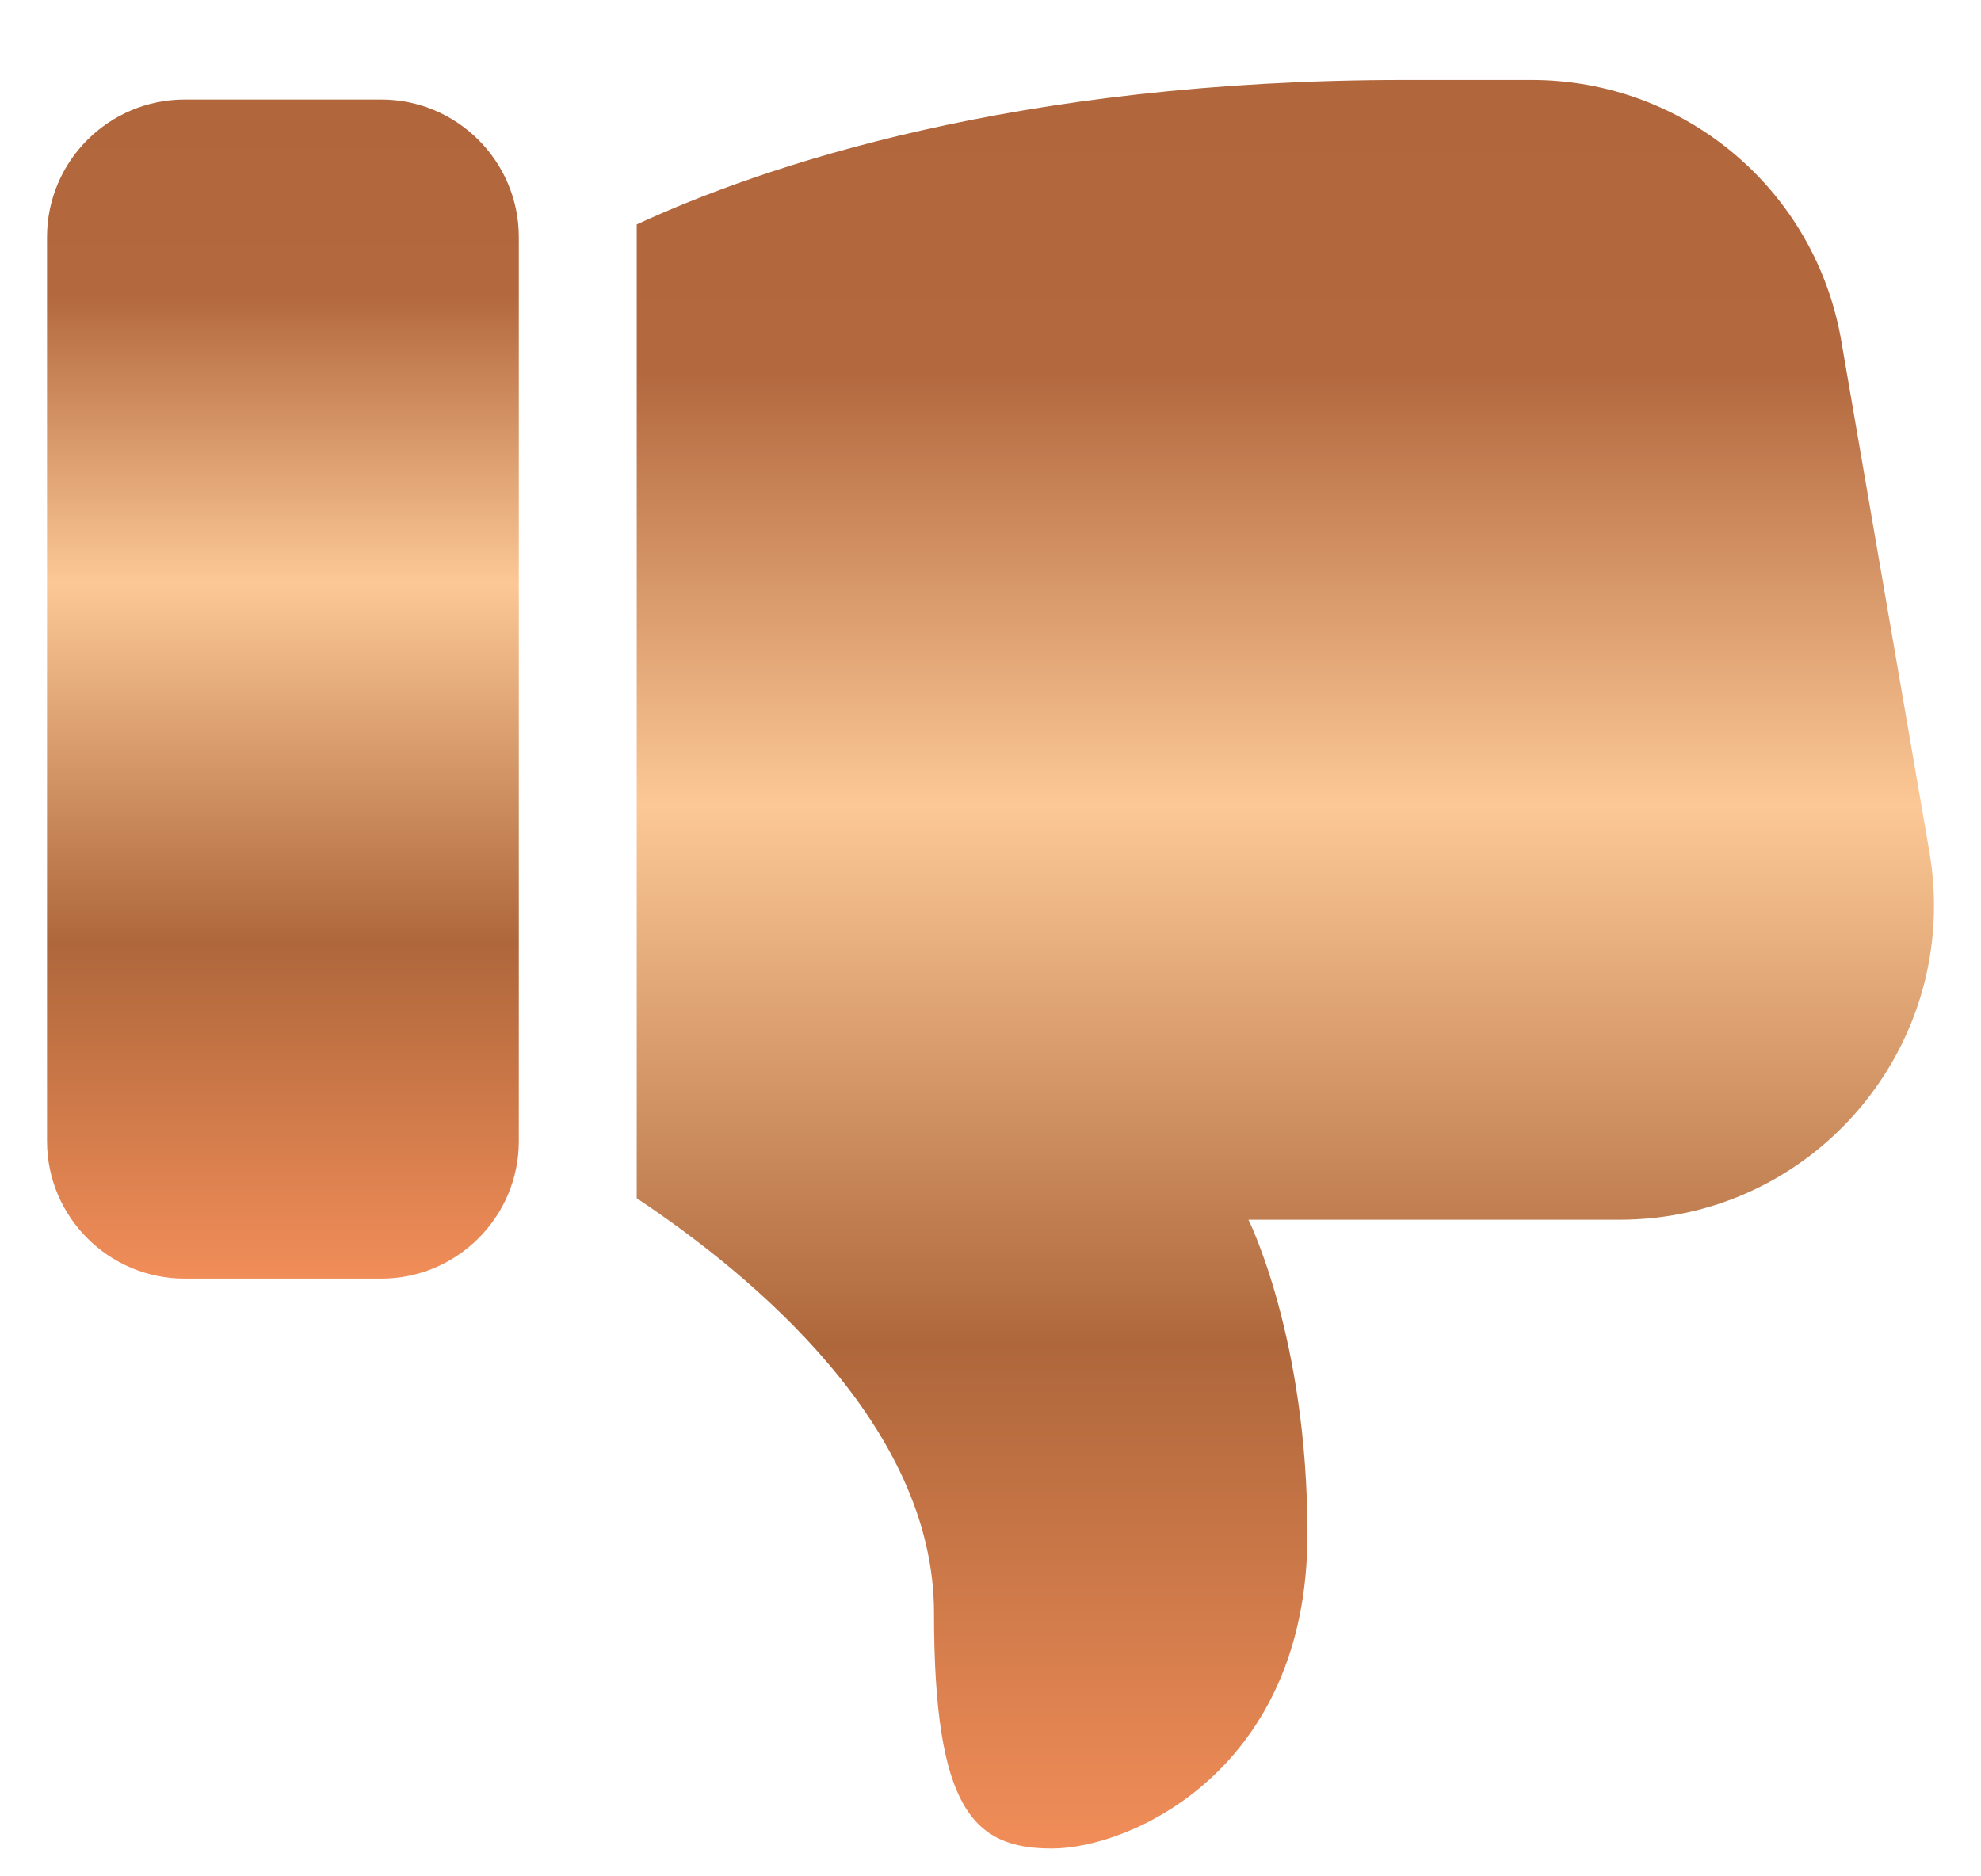 <svg width="19" height="18" viewBox="0 0 19 18" fill="none" xmlns="http://www.w3.org/2000/svg">
<path d="M1.771 0.955H3.656C4.384 0.955 4.976 1.547 4.976 2.275V10.947C4.976 11.674 4.384 12.266 3.656 12.266H1.771C1.043 12.266 0.451 11.674 0.451 10.947V2.275C0.451 1.547 1.043 0.955 1.771 0.955Z" fill="url(#paint0_linear_515_9031)"/>
<path d="M10.089 17.733C9.335 17.733 8.958 17.356 8.958 15.471C8.958 13.68 7.223 12.238 6.107 11.495V2.153C7.314 1.595 9.731 0.767 13.482 0.767H14.689C16.159 0.767 17.411 1.822 17.66 3.27L18.505 8.172C18.821 10.019 17.404 11.701 15.534 11.701H11.974C11.974 11.701 12.54 12.832 12.54 14.717C12.54 16.979 10.843 17.733 10.089 17.733Z" fill="url(#paint1_linear_515_9031)"/>
<defs>
<linearGradient id="paint0_linear_515_9031" x1="2.713" y1="12.266" x2="2.713" y2="0.955" gradientUnits="userSpaceOnUse">
<stop stop-color="#F18D59"/>
<stop offset="0.285" stop-color="#AE673B"/>
<stop offset="0.59" stop-color="#FCC896"/>
<stop offset="0.835" stop-color="#B3683E"/>
<stop offset="1" stop-color="#B1663C"/>
</linearGradient>
<linearGradient id="paint1_linear_515_9031" x1="12.328" y1="17.733" x2="12.328" y2="0.767" gradientUnits="userSpaceOnUse">
<stop stop-color="#F18D59"/>
<stop offset="0.285" stop-color="#AE673B"/>
<stop offset="0.59" stop-color="#FCC896"/>
<stop offset="0.835" stop-color="#B3683E"/>
<stop offset="1" stop-color="#B1663C"/>
</linearGradient>
</defs>
</svg>
